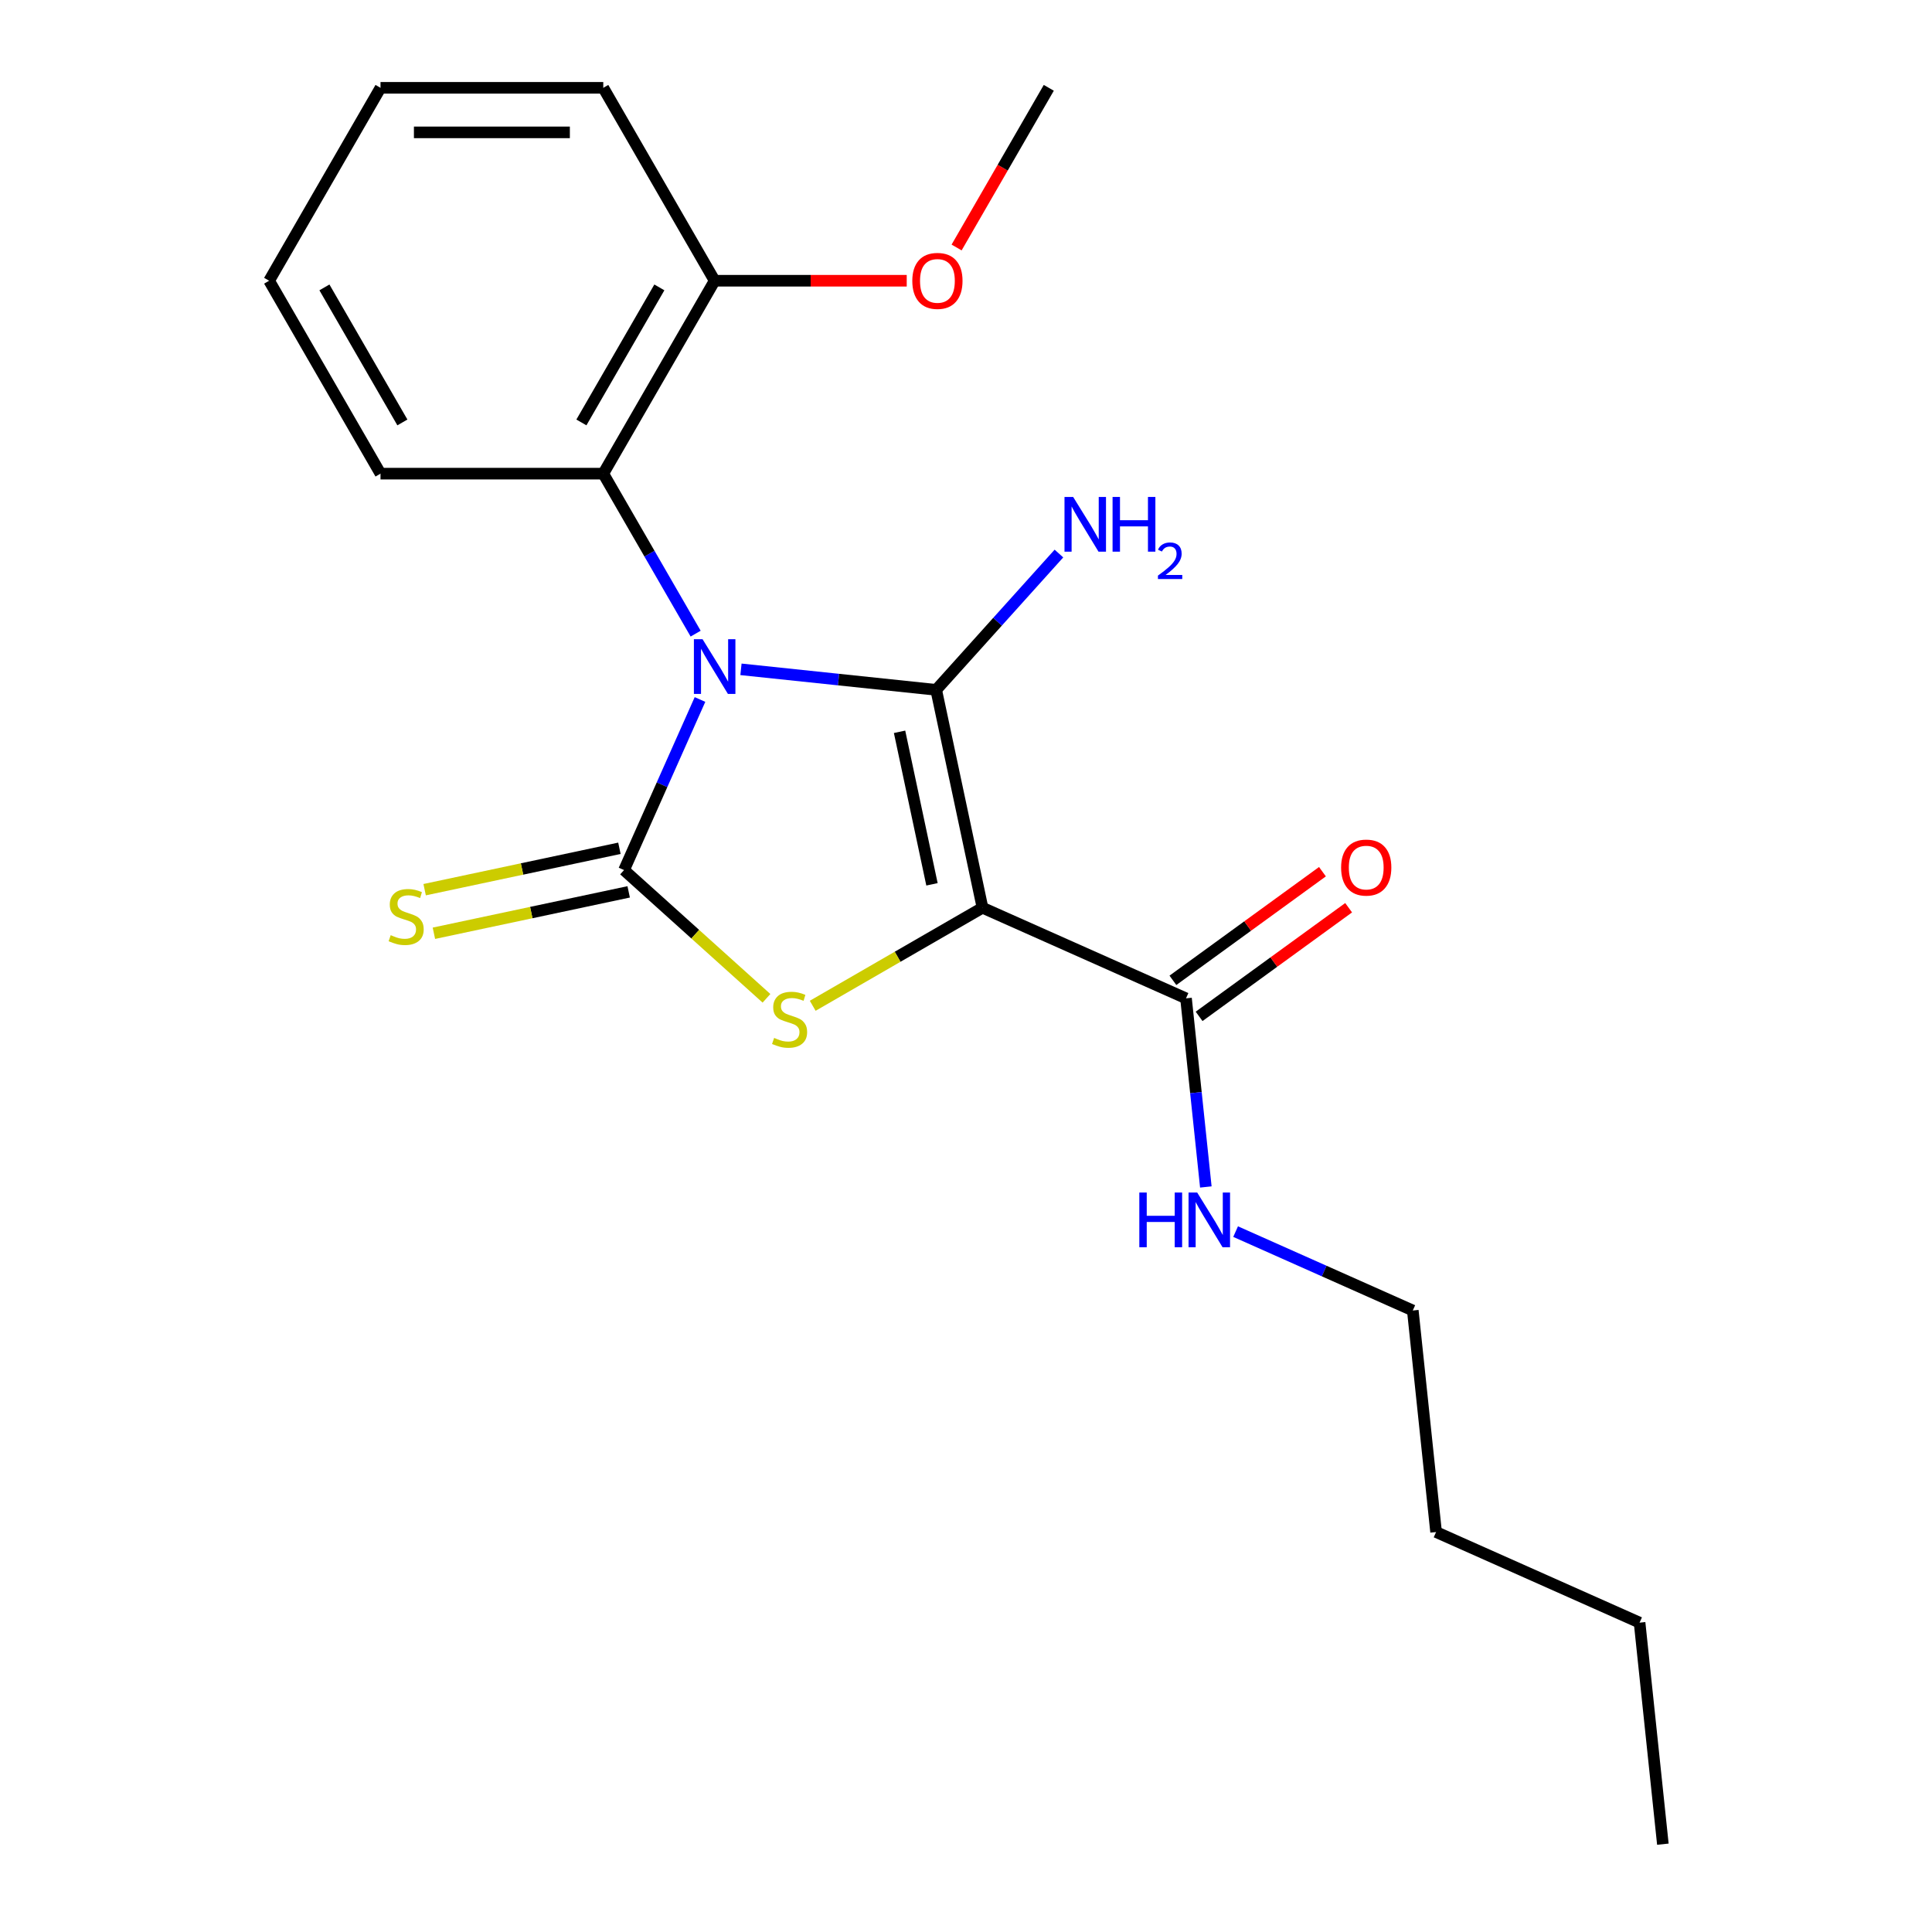 <?xml version='1.0' encoding='iso-8859-1'?>
<svg version='1.1' baseProfile='full'
              xmlns='http://www.w3.org/2000/svg'
                      xmlns:rdkit='http://www.rdkit.org/xml'
                      xmlns:xlink='http://www.w3.org/1999/xlink'
                  xml:space='preserve'
width='1000px' height='1000px' viewBox='0 0 1000 1000'>
<!-- END OF HEADER -->
<rect style='opacity:1.0;fill:#FFFFFF;stroke:none' width='1000' height='1000' x='0' y='0'> </rect>
<path class='bond-0' d='M 383.526,346.446 L 434.049,351.756' style='fill:none;fill-rule:evenodd;stroke:#0000FF;stroke-width:6px;stroke-linecap:butt;stroke-linejoin:miter;stroke-opacity:1' />
<path class='bond-0' d='M 434.049,351.756 L 484.572,357.067' style='fill:none;fill-rule:evenodd;stroke:#000000;stroke-width:6px;stroke-linecap:butt;stroke-linejoin:miter;stroke-opacity:1' />
<path class='bond-2' d='M 362.315,362.057 L 342.661,406.202' style='fill:none;fill-rule:evenodd;stroke:#0000FF;stroke-width:6px;stroke-linecap:butt;stroke-linejoin:miter;stroke-opacity:1' />
<path class='bond-2' d='M 342.661,406.202 L 323.006,450.347' style='fill:none;fill-rule:evenodd;stroke:#000000;stroke-width:6px;stroke-linecap:butt;stroke-linejoin:miter;stroke-opacity:1' />
<path class='bond-4' d='M 360.064,327.972 L 336.158,286.566' style='fill:none;fill-rule:evenodd;stroke:#0000FF;stroke-width:6px;stroke-linecap:butt;stroke-linejoin:miter;stroke-opacity:1' />
<path class='bond-4' d='M 336.158,286.566 L 312.253,245.161' style='fill:none;fill-rule:evenodd;stroke:#000000;stroke-width:6px;stroke-linecap:butt;stroke-linejoin:miter;stroke-opacity:1' />
<path class='bond-1' d='M 484.572,357.067 L 508.544,469.848' style='fill:none;fill-rule:evenodd;stroke:#000000;stroke-width:6px;stroke-linecap:butt;stroke-linejoin:miter;stroke-opacity:1' />
<path class='bond-1' d='M 465.612,378.778 L 482.392,457.725' style='fill:none;fill-rule:evenodd;stroke:#000000;stroke-width:6px;stroke-linecap:butt;stroke-linejoin:miter;stroke-opacity:1' />
<path class='bond-7' d='M 484.572,357.067 L 516.336,321.789' style='fill:none;fill-rule:evenodd;stroke:#000000;stroke-width:6px;stroke-linecap:butt;stroke-linejoin:miter;stroke-opacity:1' />
<path class='bond-7' d='M 516.336,321.789 L 548.101,286.511' style='fill:none;fill-rule:evenodd;stroke:#0000FF;stroke-width:6px;stroke-linecap:butt;stroke-linejoin:miter;stroke-opacity:1' />
<path class='bond-5' d='M 508.544,469.848 L 613.877,516.745' style='fill:none;fill-rule:evenodd;stroke:#000000;stroke-width:6px;stroke-linecap:butt;stroke-linejoin:miter;stroke-opacity:1' />
<path class='bond-21' d='M 508.544,469.848 L 464.599,495.219' style='fill:none;fill-rule:evenodd;stroke:#000000;stroke-width:6px;stroke-linecap:butt;stroke-linejoin:miter;stroke-opacity:1' />
<path class='bond-21' d='M 464.599,495.219 L 420.654,520.591' style='fill:none;fill-rule:evenodd;stroke:#CCCC00;stroke-width:6px;stroke-linecap:butt;stroke-linejoin:miter;stroke-opacity:1' />
<path class='bond-3' d='M 323.006,450.347 L 359.867,483.537' style='fill:none;fill-rule:evenodd;stroke:#000000;stroke-width:6px;stroke-linecap:butt;stroke-linejoin:miter;stroke-opacity:1' />
<path class='bond-3' d='M 359.867,483.537 L 396.729,516.727' style='fill:none;fill-rule:evenodd;stroke:#CCCC00;stroke-width:6px;stroke-linecap:butt;stroke-linejoin:miter;stroke-opacity:1' />
<path class='bond-6' d='M 320.609,439.069 L 270.2,449.783' style='fill:none;fill-rule:evenodd;stroke:#000000;stroke-width:6px;stroke-linecap:butt;stroke-linejoin:miter;stroke-opacity:1' />
<path class='bond-6' d='M 270.2,449.783 L 219.79,460.498' style='fill:none;fill-rule:evenodd;stroke:#CCCC00;stroke-width:6px;stroke-linecap:butt;stroke-linejoin:miter;stroke-opacity:1' />
<path class='bond-6' d='M 325.403,461.625 L 274.994,472.34' style='fill:none;fill-rule:evenodd;stroke:#000000;stroke-width:6px;stroke-linecap:butt;stroke-linejoin:miter;stroke-opacity:1' />
<path class='bond-6' d='M 274.994,472.34 L 224.585,483.054' style='fill:none;fill-rule:evenodd;stroke:#CCCC00;stroke-width:6px;stroke-linecap:butt;stroke-linejoin:miter;stroke-opacity:1' />
<path class='bond-8' d='M 312.253,245.161 L 369.903,145.308' style='fill:none;fill-rule:evenodd;stroke:#000000;stroke-width:6px;stroke-linecap:butt;stroke-linejoin:miter;stroke-opacity:1' />
<path class='bond-8' d='M 300.93,218.653 L 341.285,148.756' style='fill:none;fill-rule:evenodd;stroke:#000000;stroke-width:6px;stroke-linecap:butt;stroke-linejoin:miter;stroke-opacity:1' />
<path class='bond-12' d='M 312.253,245.161 L 196.952,245.161' style='fill:none;fill-rule:evenodd;stroke:#000000;stroke-width:6px;stroke-linecap:butt;stroke-linejoin:miter;stroke-opacity:1' />
<path class='bond-9' d='M 620.654,526.073 L 659.353,497.956' style='fill:none;fill-rule:evenodd;stroke:#000000;stroke-width:6px;stroke-linecap:butt;stroke-linejoin:miter;stroke-opacity:1' />
<path class='bond-9' d='M 659.353,497.956 L 698.052,469.84' style='fill:none;fill-rule:evenodd;stroke:#FF0000;stroke-width:6px;stroke-linecap:butt;stroke-linejoin:miter;stroke-opacity:1' />
<path class='bond-9' d='M 607.1,507.417 L 645.798,479.3' style='fill:none;fill-rule:evenodd;stroke:#000000;stroke-width:6px;stroke-linecap:butt;stroke-linejoin:miter;stroke-opacity:1' />
<path class='bond-9' d='M 645.798,479.3 L 684.497,451.184' style='fill:none;fill-rule:evenodd;stroke:#FF0000;stroke-width:6px;stroke-linecap:butt;stroke-linejoin:miter;stroke-opacity:1' />
<path class='bond-10' d='M 613.877,516.745 L 619.007,565.558' style='fill:none;fill-rule:evenodd;stroke:#000000;stroke-width:6px;stroke-linecap:butt;stroke-linejoin:miter;stroke-opacity:1' />
<path class='bond-10' d='M 619.007,565.558 L 624.138,614.371' style='fill:none;fill-rule:evenodd;stroke:#0000FF;stroke-width:6px;stroke-linecap:butt;stroke-linejoin:miter;stroke-opacity:1' />
<path class='bond-11' d='M 369.903,145.308 L 419.612,145.308' style='fill:none;fill-rule:evenodd;stroke:#000000;stroke-width:6px;stroke-linecap:butt;stroke-linejoin:miter;stroke-opacity:1' />
<path class='bond-11' d='M 419.612,145.308 L 469.321,145.308' style='fill:none;fill-rule:evenodd;stroke:#FF0000;stroke-width:6px;stroke-linecap:butt;stroke-linejoin:miter;stroke-opacity:1' />
<path class='bond-13' d='M 369.903,145.308 L 312.253,45.455' style='fill:none;fill-rule:evenodd;stroke:#000000;stroke-width:6px;stroke-linecap:butt;stroke-linejoin:miter;stroke-opacity:1' />
<path class='bond-14' d='M 639.552,637.479 L 685.406,657.895' style='fill:none;fill-rule:evenodd;stroke:#0000FF;stroke-width:6px;stroke-linecap:butt;stroke-linejoin:miter;stroke-opacity:1' />
<path class='bond-14' d='M 685.406,657.895 L 731.261,678.31' style='fill:none;fill-rule:evenodd;stroke:#000000;stroke-width:6px;stroke-linecap:butt;stroke-linejoin:miter;stroke-opacity:1' />
<path class='bond-15' d='M 495.136,128.105 L 518.995,86.78' style='fill:none;fill-rule:evenodd;stroke:#FF0000;stroke-width:6px;stroke-linecap:butt;stroke-linejoin:miter;stroke-opacity:1' />
<path class='bond-15' d='M 518.995,86.78 L 542.854,45.455' style='fill:none;fill-rule:evenodd;stroke:#000000;stroke-width:6px;stroke-linecap:butt;stroke-linejoin:miter;stroke-opacity:1' />
<path class='bond-18' d='M 196.952,245.161 L 139.302,145.308' style='fill:none;fill-rule:evenodd;stroke:#000000;stroke-width:6px;stroke-linecap:butt;stroke-linejoin:miter;stroke-opacity:1' />
<path class='bond-18' d='M 208.275,218.653 L 167.92,148.756' style='fill:none;fill-rule:evenodd;stroke:#000000;stroke-width:6px;stroke-linecap:butt;stroke-linejoin:miter;stroke-opacity:1' />
<path class='bond-22' d='M 312.253,45.455 L 196.952,45.455' style='fill:none;fill-rule:evenodd;stroke:#000000;stroke-width:6px;stroke-linecap:butt;stroke-linejoin:miter;stroke-opacity:1' />
<path class='bond-22' d='M 294.958,68.515 L 214.247,68.515' style='fill:none;fill-rule:evenodd;stroke:#000000;stroke-width:6px;stroke-linecap:butt;stroke-linejoin:miter;stroke-opacity:1' />
<path class='bond-16' d='M 731.261,678.31 L 743.314,792.979' style='fill:none;fill-rule:evenodd;stroke:#000000;stroke-width:6px;stroke-linecap:butt;stroke-linejoin:miter;stroke-opacity:1' />
<path class='bond-17' d='M 743.314,792.979 L 848.646,839.876' style='fill:none;fill-rule:evenodd;stroke:#000000;stroke-width:6px;stroke-linecap:butt;stroke-linejoin:miter;stroke-opacity:1' />
<path class='bond-19' d='M 848.646,839.876 L 860.698,954.545' style='fill:none;fill-rule:evenodd;stroke:#000000;stroke-width:6px;stroke-linecap:butt;stroke-linejoin:miter;stroke-opacity:1' />
<path class='bond-20' d='M 139.302,145.308 L 196.952,45.455' style='fill:none;fill-rule:evenodd;stroke:#000000;stroke-width:6px;stroke-linecap:butt;stroke-linejoin:miter;stroke-opacity:1' />
<path  class='atom-0' d='M 363.643 330.854
L 372.923 345.854
Q 373.843 347.334, 375.323 350.014
Q 376.803 352.694, 376.883 352.854
L 376.883 330.854
L 380.643 330.854
L 380.643 359.174
L 376.763 359.174
L 366.803 342.774
Q 365.643 340.854, 364.403 338.654
Q 363.203 336.454, 362.843 335.774
L 362.843 359.174
L 359.163 359.174
L 359.163 330.854
L 363.643 330.854
' fill='#0000FF'/>
<path  class='atom-4' d='M 400.691 537.218
Q 401.011 537.338, 402.331 537.898
Q 403.651 538.458, 405.091 538.818
Q 406.571 539.138, 408.011 539.138
Q 410.691 539.138, 412.251 537.858
Q 413.811 536.538, 413.811 534.258
Q 413.811 532.698, 413.011 531.738
Q 412.251 530.778, 411.051 530.258
Q 409.851 529.738, 407.851 529.138
Q 405.331 528.378, 403.811 527.658
Q 402.331 526.938, 401.251 525.418
Q 400.211 523.898, 400.211 521.338
Q 400.211 517.778, 402.611 515.578
Q 405.051 513.378, 409.851 513.378
Q 413.131 513.378, 416.851 514.938
L 415.931 518.018
Q 412.531 516.618, 409.971 516.618
Q 407.211 516.618, 405.691 517.778
Q 404.171 518.898, 404.211 520.858
Q 404.211 522.378, 404.971 523.298
Q 405.771 524.218, 406.891 524.738
Q 408.051 525.258, 409.971 525.858
Q 412.531 526.658, 414.051 527.458
Q 415.571 528.258, 416.651 529.898
Q 417.771 531.498, 417.771 534.258
Q 417.771 538.178, 415.131 540.298
Q 412.531 542.378, 408.171 542.378
Q 405.651 542.378, 403.731 541.818
Q 401.851 541.298, 399.611 540.378
L 400.691 537.218
' fill='#CCCC00'/>
<path  class='atom-7' d='M 202.225 484.039
Q 202.545 484.159, 203.865 484.719
Q 205.185 485.279, 206.625 485.639
Q 208.105 485.959, 209.545 485.959
Q 212.225 485.959, 213.785 484.679
Q 215.345 483.359, 215.345 481.079
Q 215.345 479.519, 214.545 478.559
Q 213.785 477.599, 212.585 477.079
Q 211.385 476.559, 209.385 475.959
Q 206.865 475.199, 205.345 474.479
Q 203.865 473.759, 202.785 472.239
Q 201.745 470.719, 201.745 468.159
Q 201.745 464.599, 204.145 462.399
Q 206.585 460.199, 211.385 460.199
Q 214.665 460.199, 218.385 461.759
L 217.465 464.839
Q 214.065 463.439, 211.505 463.439
Q 208.745 463.439, 207.225 464.599
Q 205.705 465.719, 205.745 467.679
Q 205.745 469.199, 206.505 470.119
Q 207.305 471.039, 208.425 471.559
Q 209.585 472.079, 211.505 472.679
Q 214.065 473.479, 215.585 474.279
Q 217.105 475.079, 218.185 476.719
Q 219.305 478.319, 219.305 481.079
Q 219.305 484.999, 216.665 487.119
Q 214.065 489.199, 209.705 489.199
Q 207.185 489.199, 205.265 488.639
Q 203.385 488.119, 201.145 487.199
L 202.225 484.039
' fill='#CCCC00'/>
<path  class='atom-8' d='M 555.463 257.221
L 564.743 272.221
Q 565.663 273.701, 567.143 276.381
Q 568.623 279.061, 568.703 279.221
L 568.703 257.221
L 572.463 257.221
L 572.463 285.541
L 568.583 285.541
L 558.623 269.141
Q 557.463 267.221, 556.223 265.021
Q 555.023 262.821, 554.663 262.141
L 554.663 285.541
L 550.983 285.541
L 550.983 257.221
L 555.463 257.221
' fill='#0000FF'/>
<path  class='atom-8' d='M 575.863 257.221
L 579.703 257.221
L 579.703 269.261
L 594.183 269.261
L 594.183 257.221
L 598.023 257.221
L 598.023 285.541
L 594.183 285.541
L 594.183 272.461
L 579.703 272.461
L 579.703 285.541
L 575.863 285.541
L 575.863 257.221
' fill='#0000FF'/>
<path  class='atom-8' d='M 599.396 284.548
Q 600.082 282.779, 601.719 281.802
Q 603.356 280.799, 605.626 280.799
Q 608.451 280.799, 610.035 282.33
Q 611.619 283.861, 611.619 286.581
Q 611.619 289.353, 609.56 291.94
Q 607.527 294.527, 603.303 297.589
L 611.936 297.589
L 611.936 299.701
L 599.343 299.701
L 599.343 297.933
Q 602.828 295.451, 604.887 293.603
Q 606.973 291.755, 607.976 290.092
Q 608.979 288.429, 608.979 286.713
Q 608.979 284.917, 608.082 283.914
Q 607.184 282.911, 605.626 282.911
Q 604.122 282.911, 603.118 283.518
Q 602.115 284.125, 601.402 285.472
L 599.396 284.548
' fill='#0000FF'/>
<path  class='atom-10' d='M 694.157 449.053
Q 694.157 442.253, 697.517 438.453
Q 700.877 434.653, 707.157 434.653
Q 713.437 434.653, 716.797 438.453
Q 720.157 442.253, 720.157 449.053
Q 720.157 455.933, 716.757 459.853
Q 713.357 463.733, 707.157 463.733
Q 700.917 463.733, 697.517 459.853
Q 694.157 455.973, 694.157 449.053
M 707.157 460.533
Q 711.477 460.533, 713.797 457.653
Q 716.157 454.733, 716.157 449.053
Q 716.157 443.493, 713.797 440.693
Q 711.477 437.853, 707.157 437.853
Q 702.837 437.853, 700.477 440.653
Q 698.157 443.453, 698.157 449.053
Q 698.157 454.773, 700.477 457.653
Q 702.837 460.533, 707.157 460.533
' fill='#FF0000'/>
<path  class='atom-11' d='M 589.709 617.254
L 593.549 617.254
L 593.549 629.294
L 608.029 629.294
L 608.029 617.254
L 611.869 617.254
L 611.869 645.574
L 608.029 645.574
L 608.029 632.494
L 593.549 632.494
L 593.549 645.574
L 589.709 645.574
L 589.709 617.254
' fill='#0000FF'/>
<path  class='atom-11' d='M 619.669 617.254
L 628.949 632.254
Q 629.869 633.734, 631.349 636.414
Q 632.829 639.094, 632.909 639.254
L 632.909 617.254
L 636.669 617.254
L 636.669 645.574
L 632.789 645.574
L 622.829 629.174
Q 621.669 627.254, 620.429 625.054
Q 619.229 622.854, 618.869 622.174
L 618.869 645.574
L 615.189 645.574
L 615.189 617.254
L 619.669 617.254
' fill='#0000FF'/>
<path  class='atom-12' d='M 472.204 145.388
Q 472.204 138.588, 475.564 134.788
Q 478.924 130.988, 485.204 130.988
Q 491.484 130.988, 494.844 134.788
Q 498.204 138.588, 498.204 145.388
Q 498.204 152.268, 494.804 156.188
Q 491.404 160.068, 485.204 160.068
Q 478.964 160.068, 475.564 156.188
Q 472.204 152.308, 472.204 145.388
M 485.204 156.868
Q 489.524 156.868, 491.844 153.988
Q 494.204 151.068, 494.204 145.388
Q 494.204 139.828, 491.844 137.028
Q 489.524 134.188, 485.204 134.188
Q 480.884 134.188, 478.524 136.988
Q 476.204 139.788, 476.204 145.388
Q 476.204 151.108, 478.524 153.988
Q 480.884 156.868, 485.204 156.868
' fill='#FF0000'/>
</svg>
